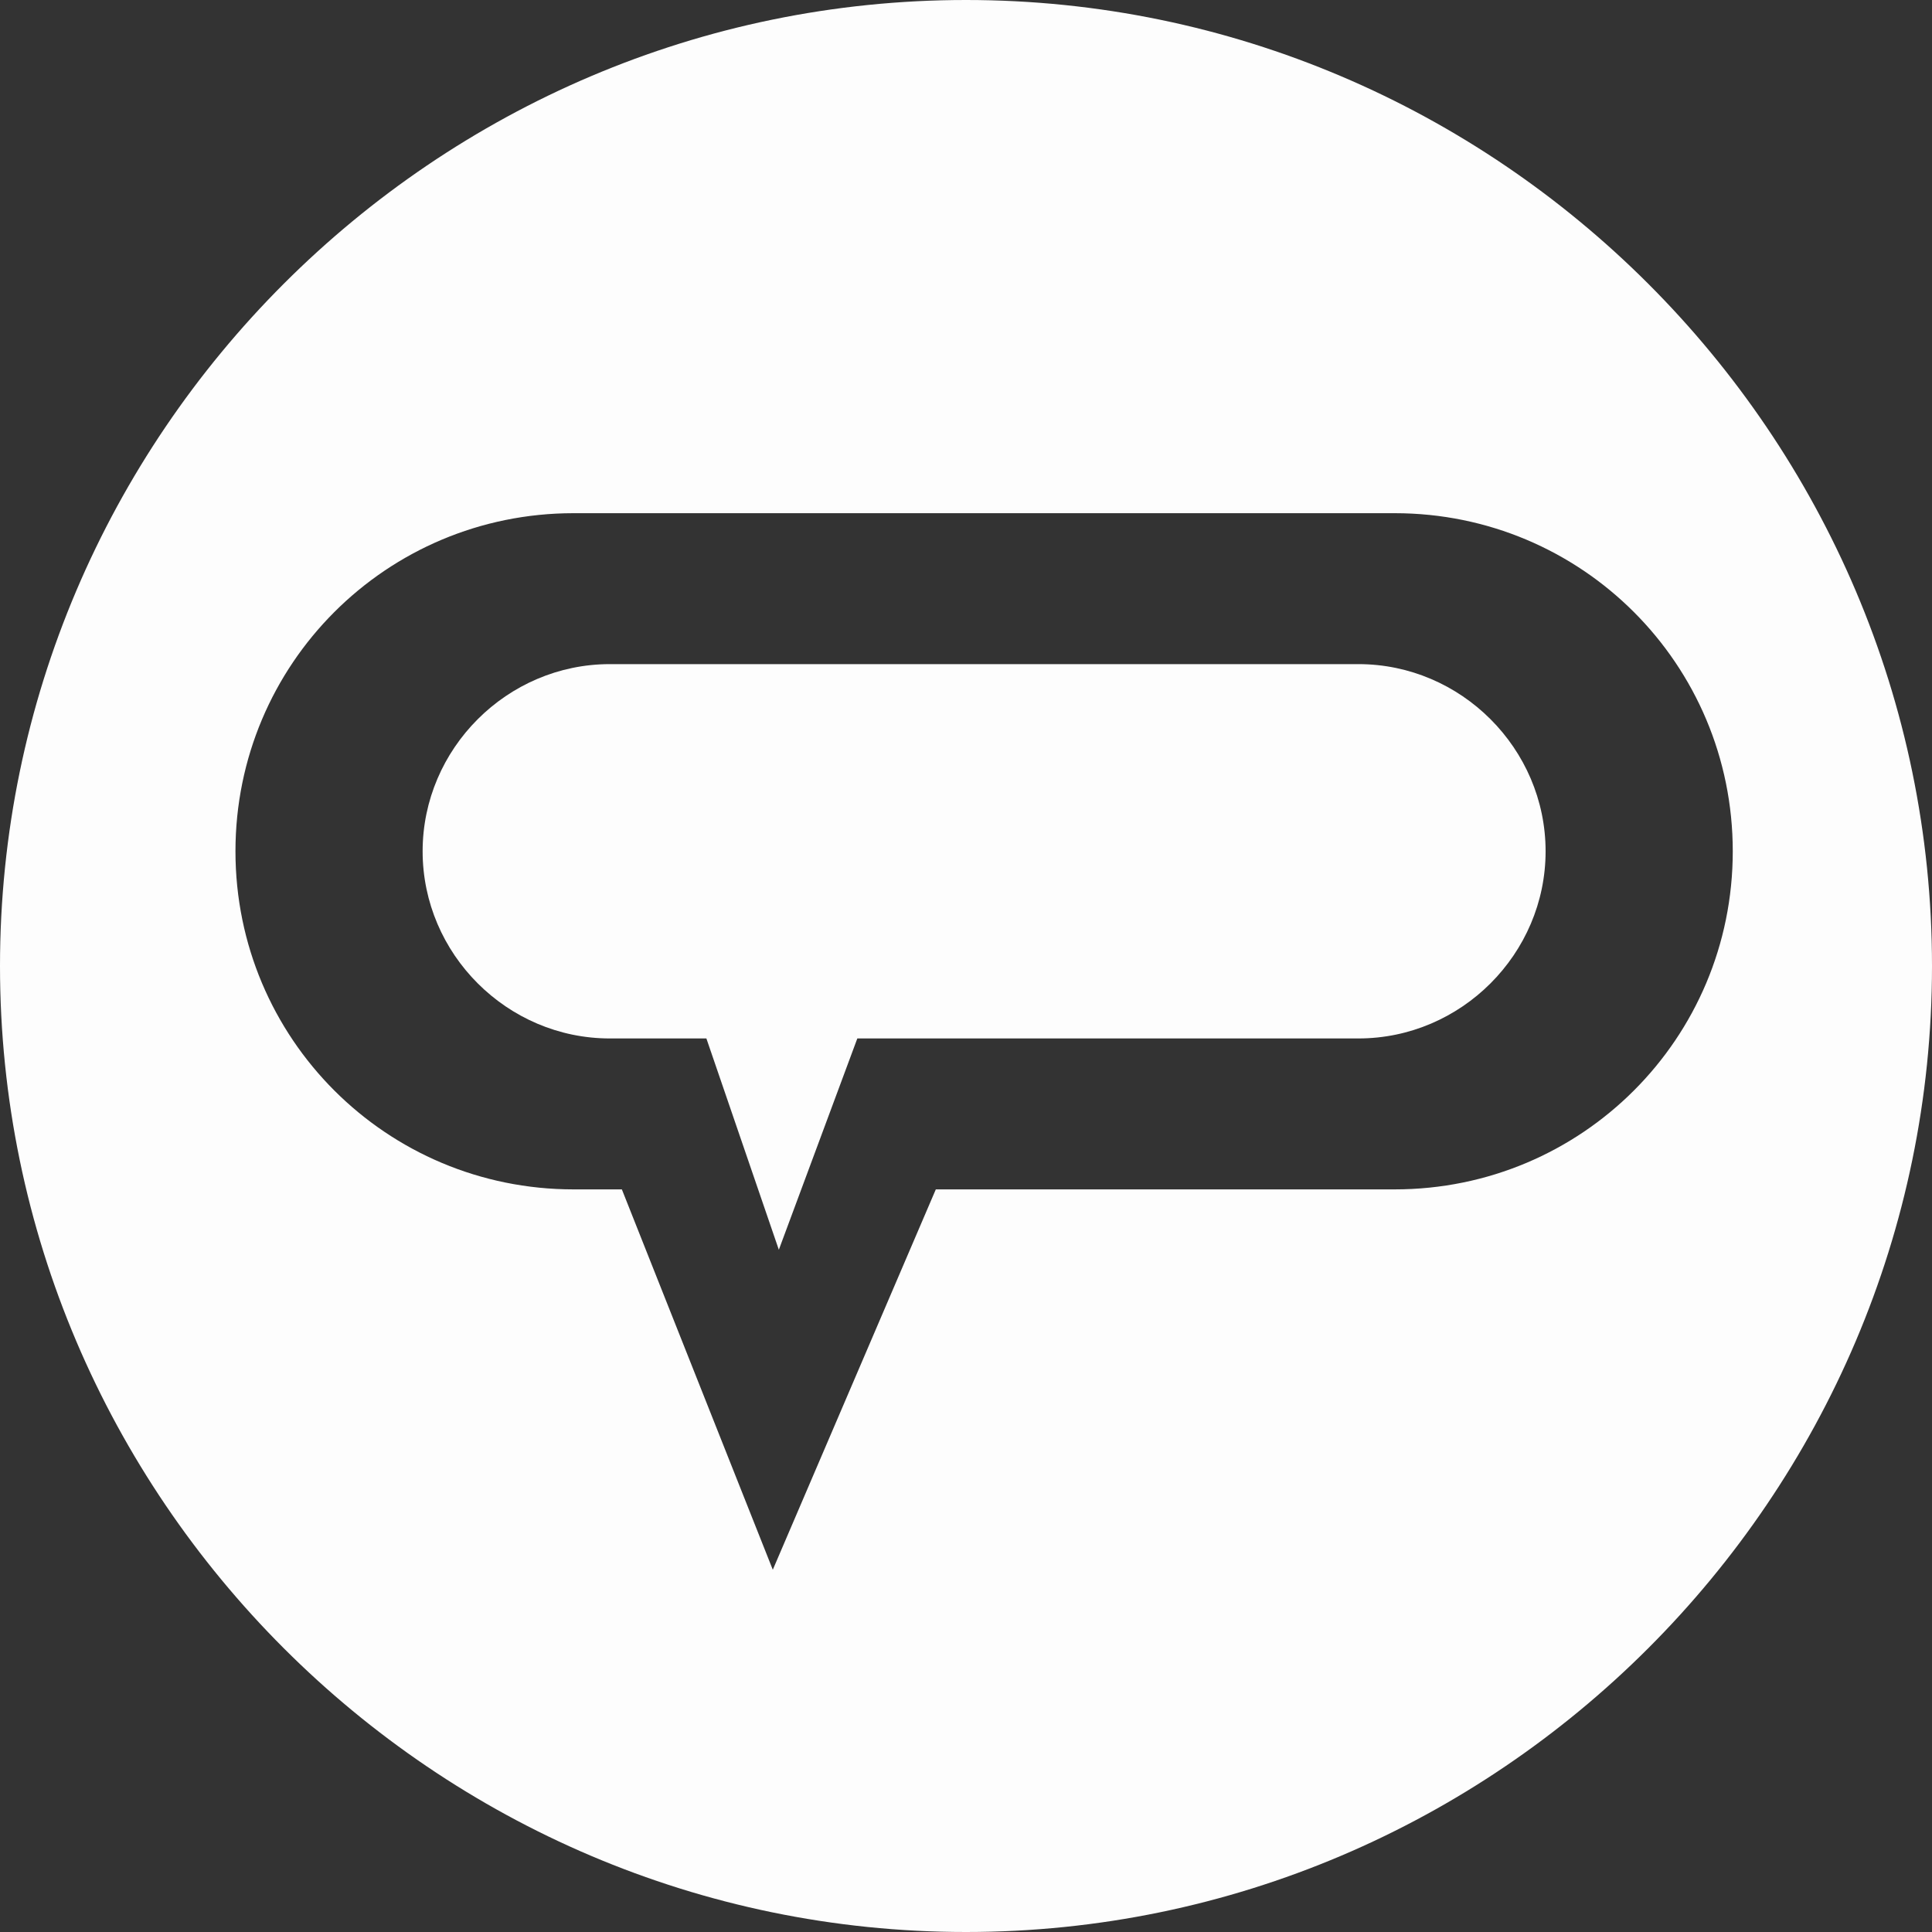 <?xml version="1.0" encoding="utf-8"?>
<!-- Generator: Adobe Illustrator 19.2.1, SVG Export Plug-In . SVG Version: 6.00 Build 0)  -->
<svg version="1.1" id="Layer_1" xmlns="http://www.w3.org/2000/svg" xmlns:xlink="http://www.w3.org/1999/xlink" x="0px" y="0px"
	 viewBox="0 0 32 32" style="enable-background:new 0 0 32 32;" xml:space="preserve">
<rect x="0" y="0" width="32" height="32" fill="#333333" stroke="none"/>
<style type="text/css">
	.st0{fill:#FDFDFD;}
</style>
<g>
	<path class="st0" d="M22.5,11h-6.2h-6.2C8.4,11,7,12.4,7,14.1l0,0c0,1.7,1.4,3.1,3.1,3.1h1.6l1.2,3.5l1.3-3.5h2.1h6.2
		c1.7,0,3.1-1.4,3.1-3.1l0,0C25.6,12.4,24.2,11,22.5,11z"/>
	<path class="st0" d="M16,0C7.2,0,0,7.2,0,16s7.2,16,16,16s16-7.2,16-16S24.8,0,16,0z M23.1,19.7h-6.8h-0.8L12.8,26l-2.5-6.3H9.5
		c-3.1,0-5.6-2.5-5.6-5.6s2.5-5.6,5.6-5.6h6.8h6.8c3.1,0,5.6,2.5,5.6,5.6C28.7,17.2,26.2,19.7,23.1,19.7z"/>
</g>
</svg>
